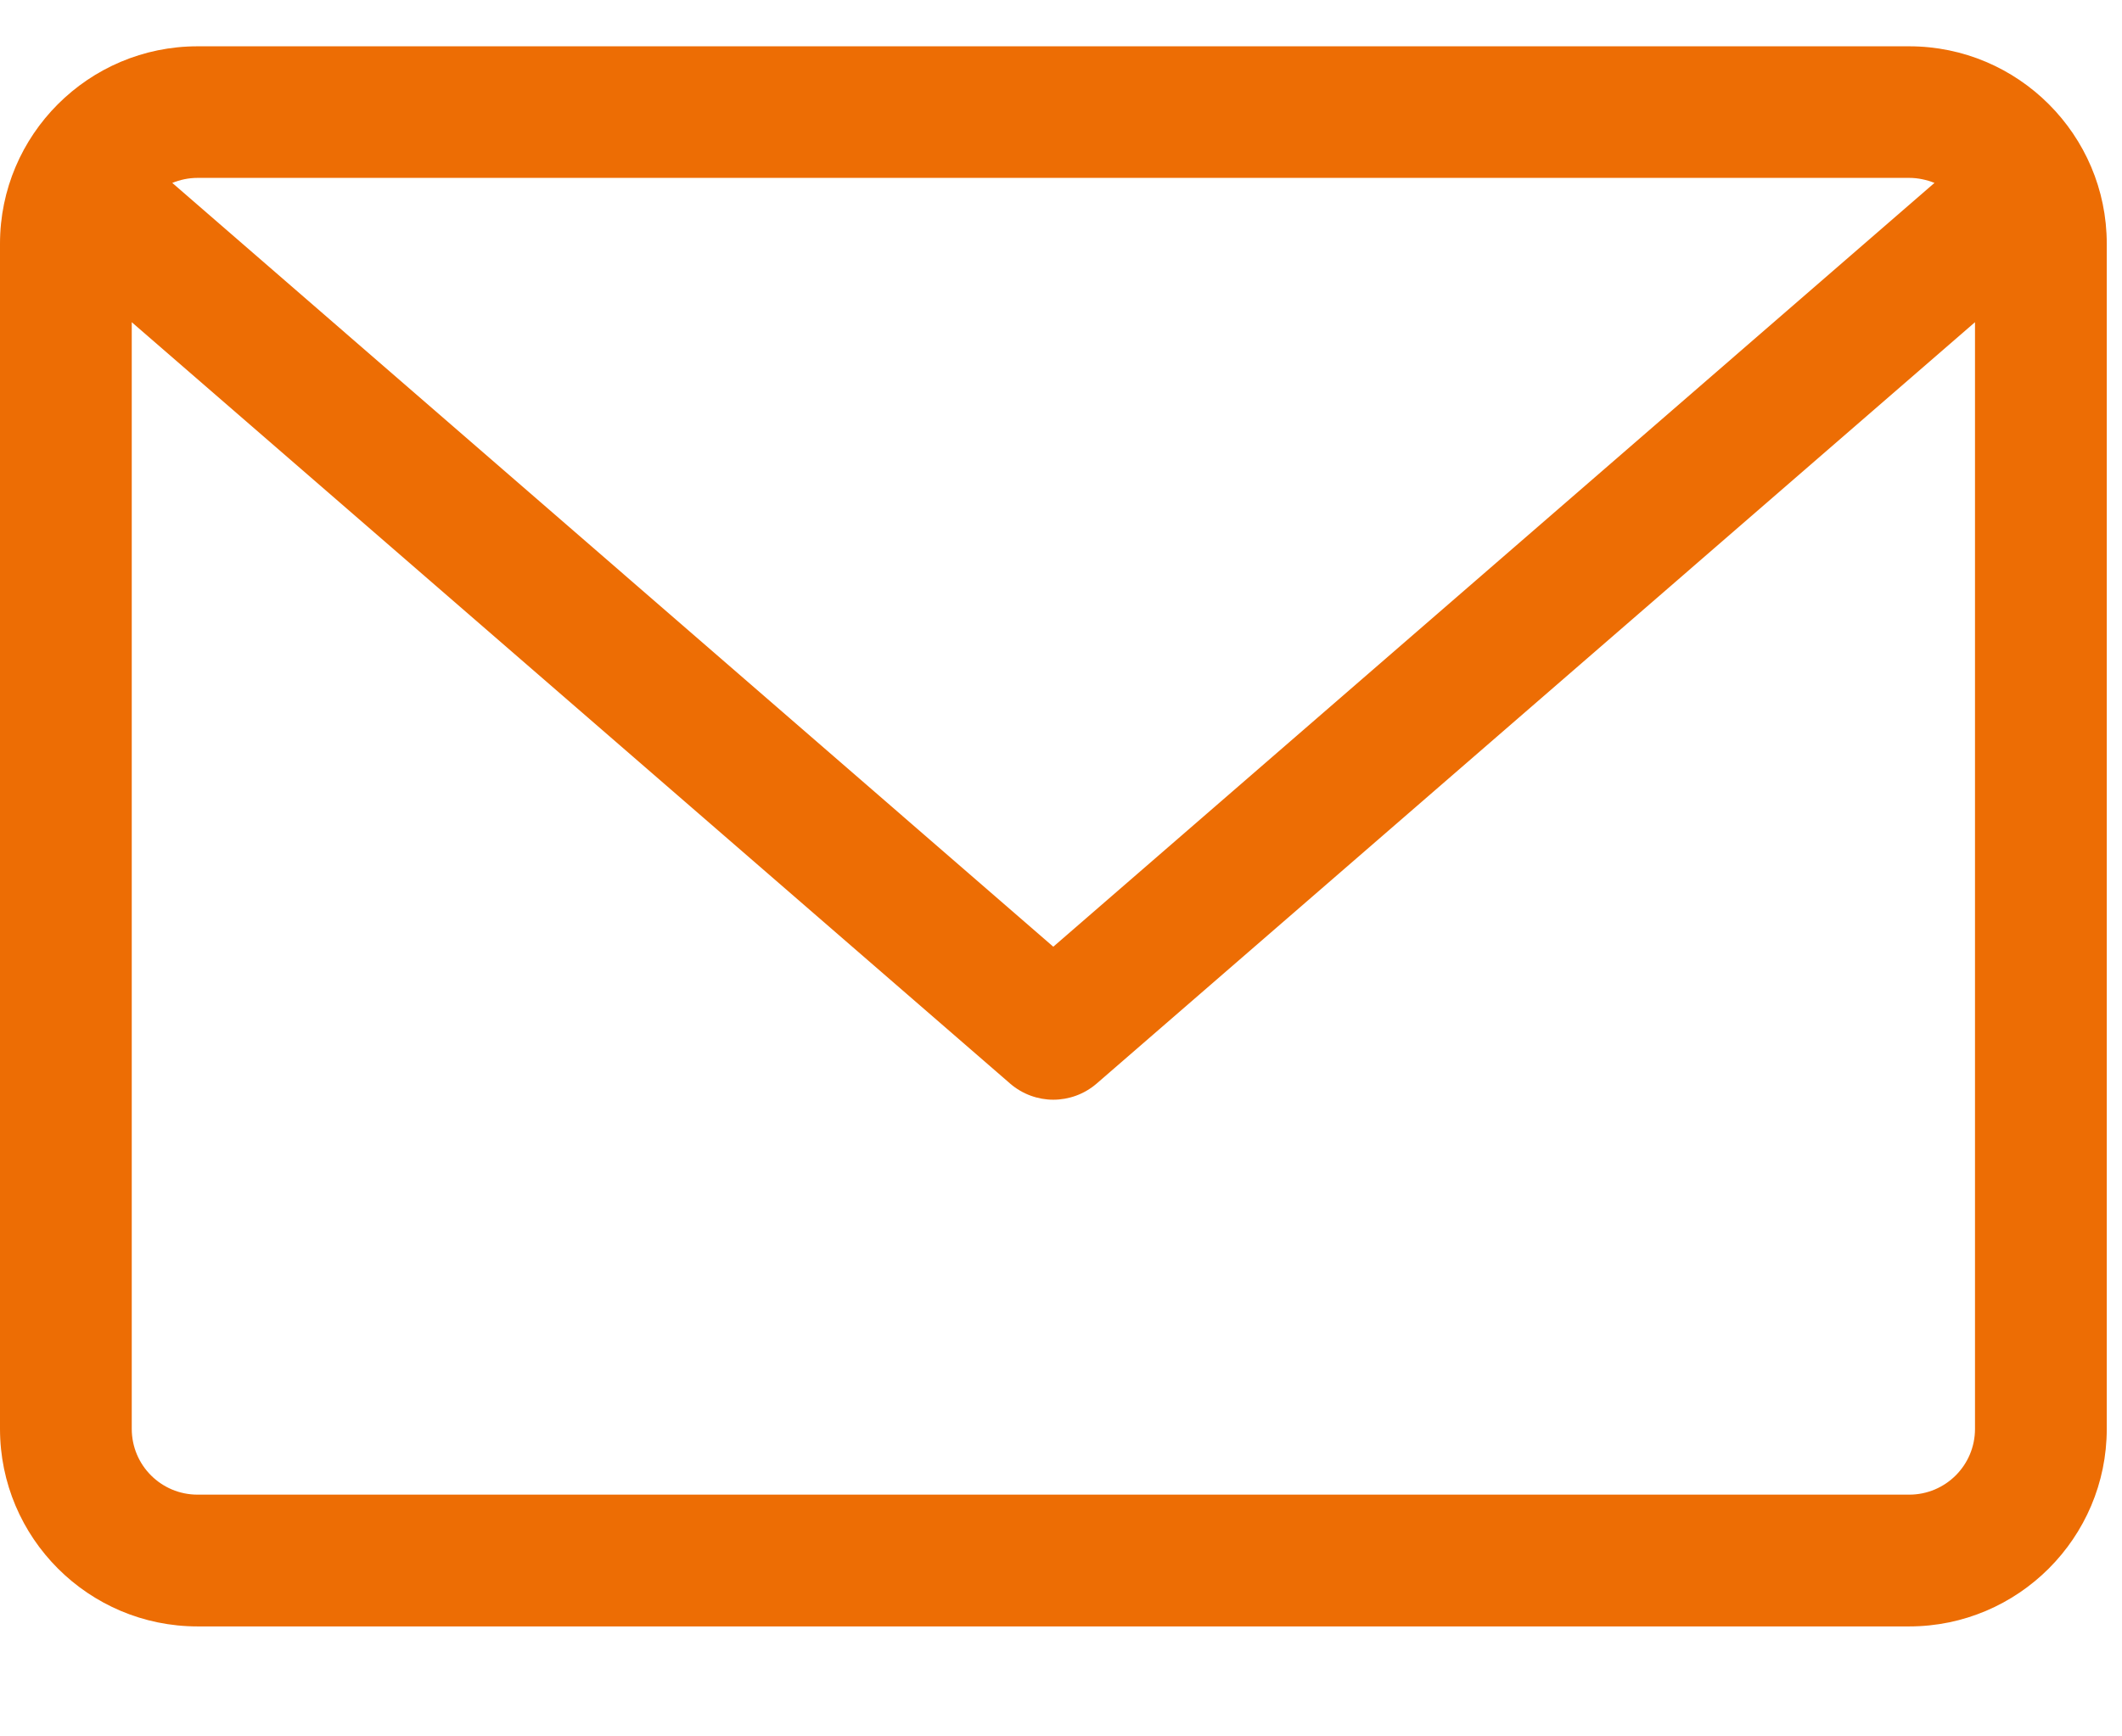 <svg width="11" height="9" viewBox="0 0 11 9" fill="none" xmlns="http://www.w3.org/2000/svg">
<path d="M9.897 0.24H1.024C0.459 0.24 0 0.699 0 1.263V7.406C0 7.971 0.459 8.43 1.024 8.43H9.897C10.461 8.43 10.921 7.971 10.921 7.406V1.263C10.921 0.699 10.461 0.24 9.897 0.24ZM9.897 0.922C9.943 0.922 9.987 0.932 10.028 0.948L5.46 4.907L0.893 0.948C0.933 0.932 0.977 0.922 1.024 0.922H9.897ZM9.897 7.747H1.024C0.836 7.747 0.683 7.595 0.683 7.406V1.67L5.237 5.617C5.301 5.672 5.381 5.7 5.46 5.7C5.54 5.7 5.62 5.672 5.684 5.617L10.238 1.67V7.406C10.238 7.595 10.085 7.747 9.897 7.747Z" fill="#ED6D04"/>
</svg>
